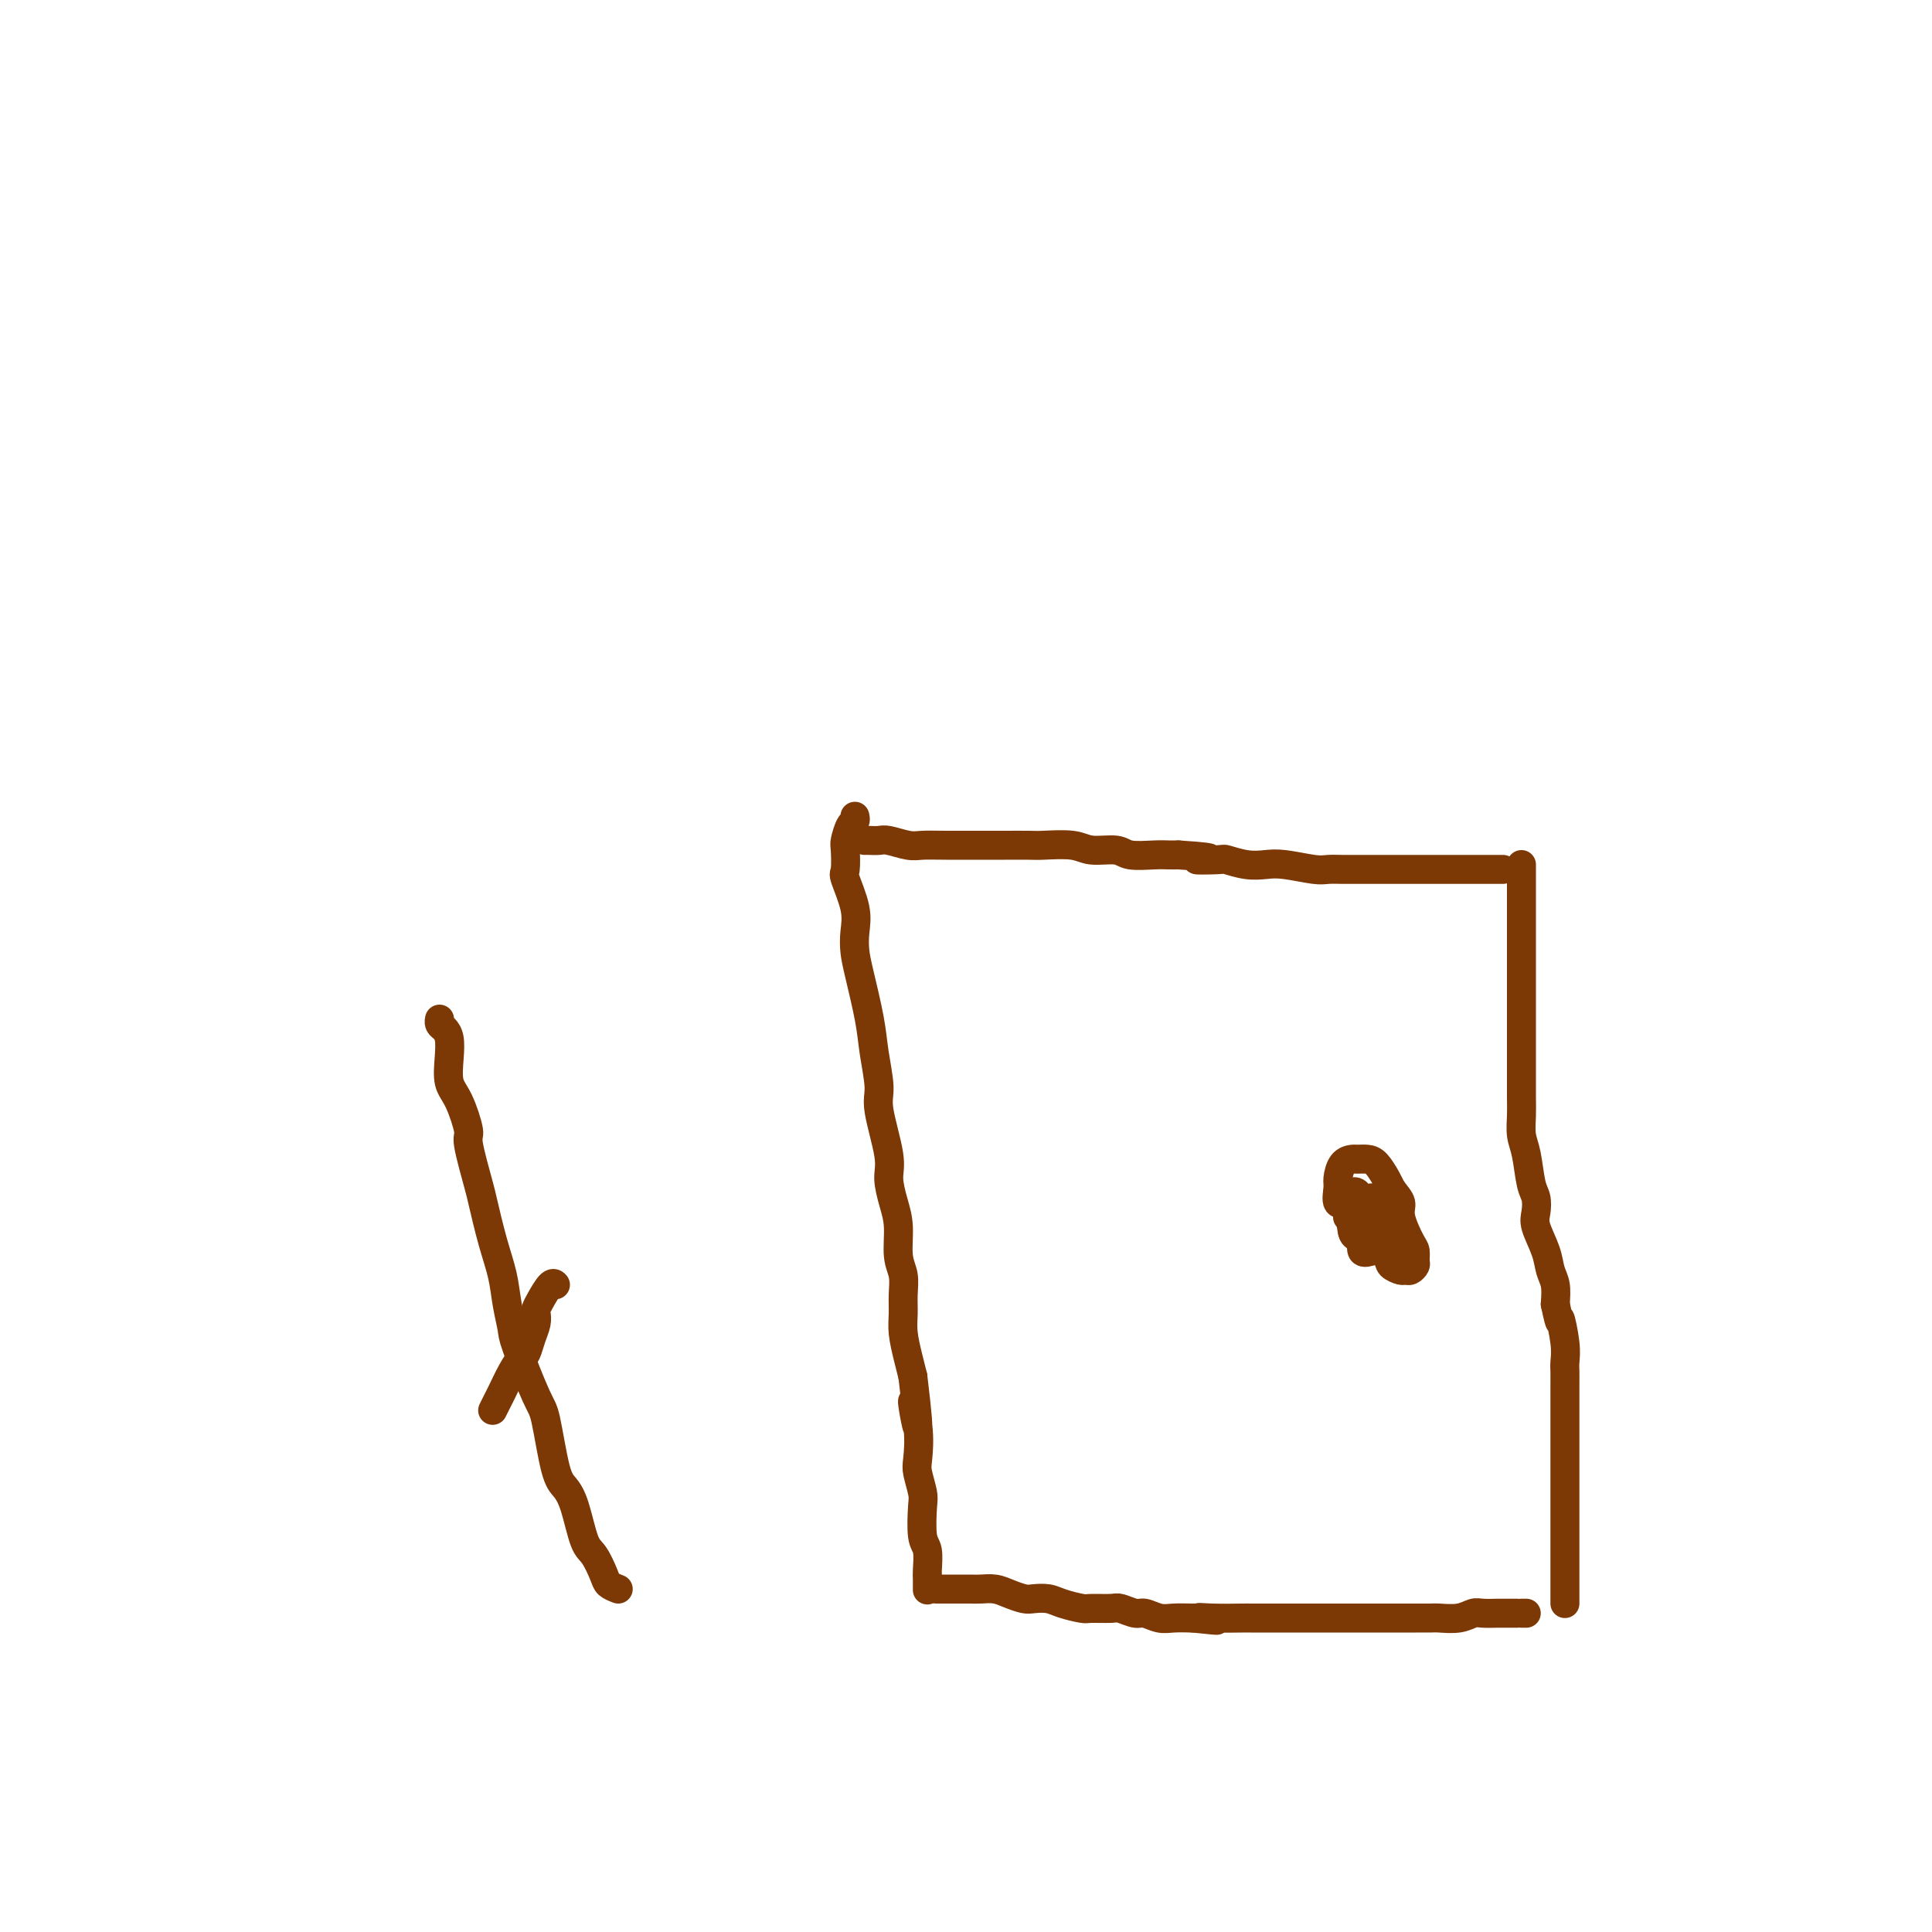 <svg viewBox='0 0 400 400' version='1.1' xmlns='http://www.w3.org/2000/svg' xmlns:xlink='http://www.w3.org/1999/xlink'><g fill='none' stroke='#7C3805' stroke-width='6' stroke-linecap='round' stroke-linejoin='round'><path d='M102,292c0.356,-0.717 0.711,-1.433 1,-2c0.289,-0.567 0.511,-0.984 1,-2c0.489,-1.016 1.245,-2.632 2,-4c0.755,-1.368 1.509,-2.489 2,-3c0.491,-0.511 0.720,-0.413 1,-1c0.280,-0.587 0.613,-1.861 1,-3c0.387,-1.139 0.828,-2.145 1,-3c0.172,-0.855 0.074,-1.560 0,-2c-0.074,-0.440 -0.125,-0.615 0,-1c0.125,-0.385 0.425,-0.979 1,-2c0.575,-1.021 1.424,-2.467 2,-3c0.576,-0.533 0.879,-0.152 1,0c0.121,0.152 0.061,0.076 0,0'/><path d='M128,329c-0.780,-0.306 -1.560,-0.613 -2,-1c-0.440,-0.387 -0.541,-0.856 -1,-2c-0.459,-1.144 -1.278,-2.964 -2,-4c-0.722,-1.036 -1.349,-1.290 -2,-3c-0.651,-1.710 -1.327,-4.877 -2,-7c-0.673,-2.123 -1.343,-3.202 -2,-4c-0.657,-0.798 -1.299,-1.314 -2,-4c-0.701,-2.686 -1.459,-7.543 -2,-10c-0.541,-2.457 -0.865,-2.515 -2,-5c-1.135,-2.485 -3.080,-7.399 -4,-10c-0.920,-2.601 -0.814,-2.889 -1,-4c-0.186,-1.111 -0.664,-3.044 -1,-5c-0.336,-1.956 -0.529,-3.936 -1,-6c-0.471,-2.064 -1.221,-4.212 -2,-7c-0.779,-2.788 -1.587,-6.217 -2,-8c-0.413,-1.783 -0.430,-1.921 -1,-4c-0.570,-2.079 -1.694,-6.099 -2,-8c-0.306,-1.901 0.206,-1.682 0,-3c-0.206,-1.318 -1.130,-4.174 -2,-6c-0.870,-1.826 -1.687,-2.622 -2,-4c-0.313,-1.378 -0.122,-3.340 0,-5c0.122,-1.660 0.176,-3.019 0,-4c-0.176,-0.981 -0.583,-1.582 -1,-2c-0.417,-0.418 -0.843,-0.651 -1,-1c-0.157,-0.349 -0.045,-0.814 0,-1c0.045,-0.186 0.022,-0.093 0,0'/><path d='M177,169c0.083,0.392 0.166,0.785 0,1c-0.166,0.215 -0.583,0.253 -1,1c-0.417,0.747 -0.836,2.205 -1,3c-0.164,0.795 -0.072,0.929 0,2c0.072,1.071 0.124,3.080 0,4c-0.124,0.920 -0.424,0.751 0,2c0.424,1.249 1.570,3.914 2,6c0.430,2.086 0.142,3.591 0,5c-0.142,1.409 -0.139,2.723 0,4c0.139,1.277 0.413,2.517 1,5c0.587,2.483 1.485,6.208 2,9c0.515,2.792 0.645,4.650 1,7c0.355,2.350 0.935,5.191 1,7c0.065,1.809 -0.385,2.586 0,5c0.385,2.414 1.605,6.466 2,9c0.395,2.534 -0.034,3.549 0,5c0.034,1.451 0.531,3.339 1,5c0.469,1.661 0.911,3.094 1,5c0.089,1.906 -0.173,4.283 0,6c0.173,1.717 0.781,2.773 1,4c0.219,1.227 0.048,2.624 0,4c-0.048,1.376 0.028,2.730 0,4c-0.028,1.270 -0.162,2.457 0,4c0.162,1.543 0.618,3.441 1,5c0.382,1.559 0.691,2.780 1,4'/><path d='M189,285c2.106,17.465 0.372,8.627 0,6c-0.372,-2.627 0.619,0.959 1,4c0.381,3.041 0.154,5.539 0,7c-0.154,1.461 -0.234,1.884 0,3c0.234,1.116 0.781,2.926 1,4c0.219,1.074 0.111,1.414 0,3c-0.111,1.586 -0.226,4.418 0,6c0.226,1.582 0.793,1.913 1,3c0.207,1.087 0.056,2.931 0,4c-0.056,1.069 -0.015,1.365 0,2c0.015,0.635 0.004,1.609 0,2c-0.004,0.391 -0.001,0.197 0,0c0.001,-0.197 0.000,-0.399 0,-1c-0.000,-0.601 -0.000,-1.600 0,-2c0.000,-0.400 0.000,-0.200 0,0'/><path d='M179,174c0.229,-0.008 0.458,-0.016 1,0c0.542,0.016 1.397,0.057 2,0c0.603,-0.057 0.956,-0.211 2,0c1.044,0.211 2.780,0.789 4,1c1.220,0.211 1.924,0.057 3,0c1.076,-0.057 2.525,-0.015 5,0c2.475,0.015 5.975,0.003 8,0c2.025,-0.003 2.574,0.003 4,0c1.426,-0.003 3.730,-0.016 5,0c1.270,0.016 1.506,0.061 3,0c1.494,-0.061 4.245,-0.226 6,0c1.755,0.226 2.515,0.845 4,1c1.485,0.155 3.696,-0.155 5,0c1.304,0.155 1.700,0.773 3,1c1.300,0.227 3.504,0.061 5,0c1.496,-0.061 2.285,-0.017 3,0c0.715,0.017 1.358,0.009 2,0'/><path d='M244,177c10.738,0.686 5.082,0.902 4,1c-1.082,0.098 2.410,0.078 4,0c1.590,-0.078 1.280,-0.213 2,0c0.720,0.213 2.471,0.775 4,1c1.529,0.225 2.835,0.113 4,0c1.165,-0.113 2.187,-0.226 4,0c1.813,0.226 4.416,0.793 6,1c1.584,0.207 2.147,0.056 3,0c0.853,-0.056 1.995,-0.015 3,0c1.005,0.015 1.871,0.004 3,0c1.129,-0.004 2.519,-0.001 4,0c1.481,0.001 3.053,0.000 4,0c0.947,-0.000 1.269,-0.000 2,0c0.731,0.000 1.871,0.000 3,0c1.129,-0.000 2.246,-0.000 3,0c0.754,0.000 1.146,0.000 2,0c0.854,-0.000 2.170,-0.000 3,0c0.830,0.000 1.175,0.000 2,0c0.825,-0.000 2.130,-0.000 3,0c0.870,0.000 1.305,0.000 2,0c0.695,-0.000 1.649,-0.000 2,0c0.351,0.000 0.100,0.000 0,0c-0.100,-0.000 -0.050,-0.000 0,0'/><path d='M194,329c-0.104,-0.000 -0.207,-0.000 0,0c0.207,0.000 0.726,0.000 1,0c0.274,-0.000 0.303,-0.001 1,0c0.697,0.001 2.062,0.003 3,0c0.938,-0.003 1.448,-0.011 2,0c0.552,0.011 1.144,0.042 2,0c0.856,-0.042 1.976,-0.155 3,0c1.024,0.155 1.953,0.580 3,1c1.047,0.420 2.214,0.834 3,1c0.786,0.166 1.191,0.083 2,0c0.809,-0.083 2.020,-0.165 3,0c0.980,0.165 1.728,0.579 3,1c1.272,0.421 3.069,0.849 4,1c0.931,0.151 0.997,0.025 2,0c1.003,-0.025 2.943,0.050 4,0c1.057,-0.050 1.230,-0.223 2,0c0.770,0.223 2.137,0.844 3,1c0.863,0.156 1.221,-0.154 2,0c0.779,0.154 1.979,0.772 3,1c1.021,0.228 1.863,0.065 3,0c1.137,-0.065 2.568,-0.033 4,0'/><path d='M247,335c8.622,0.928 3.678,0.249 2,0c-1.678,-0.249 -0.090,-0.067 2,0c2.090,0.067 4.682,0.018 6,0c1.318,-0.018 1.362,-0.005 2,0c0.638,0.005 1.870,0.001 3,0c1.130,-0.001 2.158,-0.000 3,0c0.842,0.000 1.499,0.000 3,0c1.501,-0.000 3.846,-0.000 5,0c1.154,0.000 1.116,0.000 2,0c0.884,-0.000 2.690,-0.000 4,0c1.310,0.000 2.123,0.000 3,0c0.877,-0.000 1.819,-0.000 3,0c1.181,0.000 2.602,0.001 4,0c1.398,-0.001 2.773,-0.004 4,0c1.227,0.004 2.305,0.015 3,0c0.695,-0.015 1.006,-0.057 2,0c0.994,0.057 2.670,0.211 4,0c1.330,-0.211 2.314,-0.789 3,-1c0.686,-0.211 1.074,-0.057 2,0c0.926,0.057 2.391,0.015 3,0c0.609,-0.015 0.363,-0.004 1,0c0.637,0.004 2.157,0.001 3,0c0.843,-0.001 1.010,-0.000 1,0c-0.010,0.000 -0.195,0.000 0,0c0.195,-0.000 0.770,-0.000 1,0c0.230,0.000 0.115,0.000 0,0'/><path d='M315,179c-0.000,0.430 -0.000,0.860 0,1c0.000,0.140 0.000,-0.012 0,0c-0.000,0.012 -0.000,0.186 0,1c0.000,0.814 0.000,2.269 0,3c-0.000,0.731 -0.000,0.739 0,2c0.000,1.261 0.000,3.775 0,5c-0.000,1.225 -0.000,1.160 0,2c0.000,0.840 0.000,2.584 0,4c-0.000,1.416 -0.000,2.504 0,4c0.000,1.496 0.000,3.401 0,5c-0.000,1.599 -0.000,2.893 0,4c0.000,1.107 0.000,2.028 0,3c-0.000,0.972 -0.001,1.996 0,3c0.001,1.004 0.003,1.988 0,4c-0.003,2.012 -0.012,5.053 0,7c0.012,1.947 0.045,2.800 0,4c-0.045,1.200 -0.169,2.748 0,4c0.169,1.252 0.632,2.209 1,4c0.368,1.791 0.641,4.414 1,6c0.359,1.586 0.803,2.133 1,3c0.197,0.867 0.148,2.055 0,3c-0.148,0.945 -0.393,1.648 0,3c0.393,1.352 1.425,3.352 2,5c0.575,1.648 0.693,2.944 1,4c0.307,1.056 0.802,1.873 1,3c0.198,1.127 0.099,2.563 0,4'/><path d='M322,270c1.249,5.849 0.870,2.973 1,3c0.130,0.027 0.767,2.958 1,5c0.233,2.042 0.062,3.194 0,4c-0.062,0.806 -0.017,1.265 0,2c0.017,0.735 0.004,1.747 0,3c-0.004,1.253 -0.001,2.748 0,4c0.001,1.252 0.000,2.260 0,3c-0.000,0.740 -0.000,1.210 0,2c0.000,0.790 0.000,1.900 0,3c-0.000,1.100 -0.000,2.190 0,3c0.000,0.810 0.000,1.339 0,2c-0.000,0.661 -0.000,1.455 0,2c0.000,0.545 0.000,0.841 0,2c-0.000,1.159 -0.000,3.182 0,4c0.000,0.818 0.000,0.432 0,1c-0.000,0.568 -0.000,2.091 0,3c0.000,0.909 0.000,1.203 0,2c-0.000,0.797 -0.000,2.097 0,3c0.000,0.903 0.000,1.409 0,2c-0.000,0.591 -0.000,1.268 0,2c0.000,0.732 0.000,1.520 0,2c-0.000,0.480 -0.000,0.653 0,1c0.000,0.347 0.000,0.867 0,1c-0.000,0.133 -0.000,-0.122 0,0c0.000,0.122 0.000,0.620 0,1c0.000,0.380 0.000,0.641 0,1c0.000,0.359 0.000,0.817 0,1c0.000,0.183 0.000,0.092 0,0'/><path d='M290,255c0.194,0.423 0.388,0.847 0,1c-0.388,0.153 -1.360,0.037 -2,0c-0.640,-0.037 -0.950,0.007 -2,0c-1.050,-0.007 -2.842,-0.064 -4,0c-1.158,0.064 -1.684,0.251 -2,-1c-0.316,-1.251 -0.423,-3.939 -1,-5c-0.577,-1.061 -1.626,-0.495 -2,-1c-0.374,-0.505 -0.074,-2.083 0,-3c0.074,-0.917 -0.079,-1.174 0,-2c0.079,-0.826 0.391,-2.220 1,-3c0.609,-0.780 1.515,-0.945 2,-1c0.485,-0.055 0.550,0.002 1,0c0.450,-0.002 1.286,-0.062 2,0c0.714,0.062 1.308,0.248 2,1c0.692,0.752 1.484,2.072 2,3c0.516,0.928 0.758,1.464 1,2'/><path d='M288,246c0.945,1.346 1.808,2.210 2,3c0.192,0.790 -0.288,1.507 0,3c0.288,1.493 1.342,3.763 2,5c0.658,1.237 0.919,1.442 1,2c0.081,0.558 -0.019,1.471 0,2c0.019,0.529 0.155,0.675 0,1c-0.155,0.325 -0.603,0.830 -1,1c-0.397,0.170 -0.745,0.007 -1,0c-0.255,-0.007 -0.417,0.143 -1,0c-0.583,-0.143 -1.585,-0.579 -2,-1c-0.415,-0.421 -0.242,-0.828 -1,-2c-0.758,-1.172 -2.448,-3.109 -3,-4c-0.552,-0.891 0.033,-0.736 0,-1c-0.033,-0.264 -0.684,-0.946 -1,-2c-0.316,-1.054 -0.296,-2.479 0,-3c0.296,-0.521 0.867,-0.139 1,0c0.133,0.139 -0.171,0.033 0,0c0.171,-0.033 0.816,0.005 1,0c0.184,-0.005 -0.095,-0.053 0,0c0.095,0.053 0.562,0.208 1,1c0.438,0.792 0.847,2.223 1,3c0.153,0.777 0.052,0.902 0,1c-0.052,0.098 -0.054,0.169 0,1c0.054,0.831 0.164,2.422 0,3c-0.164,0.578 -0.603,0.144 -1,0c-0.397,-0.144 -0.751,0.002 -1,0c-0.249,-0.002 -0.393,-0.153 -1,0c-0.607,0.153 -1.678,0.608 -2,0c-0.322,-0.608 0.106,-2.279 0,-3c-0.106,-0.721 -0.744,-0.492 -1,-1c-0.256,-0.508 -0.128,-1.754 0,-3'/><path d='M281,252c-0.744,-1.496 0.397,-1.736 1,-2c0.603,-0.264 0.669,-0.553 1,-1c0.331,-0.447 0.926,-1.053 1,-1c0.074,0.053 -0.373,0.765 0,1c0.373,0.235 1.566,-0.006 2,0c0.434,0.006 0.109,0.258 0,1c-0.109,0.742 -0.003,1.975 0,3c0.003,1.025 -0.097,1.841 0,2c0.097,0.159 0.390,-0.338 0,0c-0.390,0.338 -1.463,1.512 -2,2c-0.537,0.488 -0.536,0.292 -1,0c-0.464,-0.292 -1.392,-0.679 -2,-1c-0.608,-0.321 -0.896,-0.577 -1,-1c-0.104,-0.423 -0.024,-1.014 0,-2c0.024,-0.986 -0.008,-2.366 0,-3c0.008,-0.634 0.054,-0.521 0,-1c-0.054,-0.479 -0.210,-1.551 0,-2c0.210,-0.449 0.784,-0.275 1,0c0.216,0.275 0.073,0.652 0,1c-0.073,0.348 -0.076,0.668 0,1c0.076,0.332 0.230,0.677 0,1c-0.230,0.323 -0.845,0.623 -1,1c-0.155,0.377 0.151,0.832 0,1c-0.151,0.168 -0.757,0.048 -1,0c-0.243,-0.048 -0.121,-0.024 0,0'/></g>
</svg>